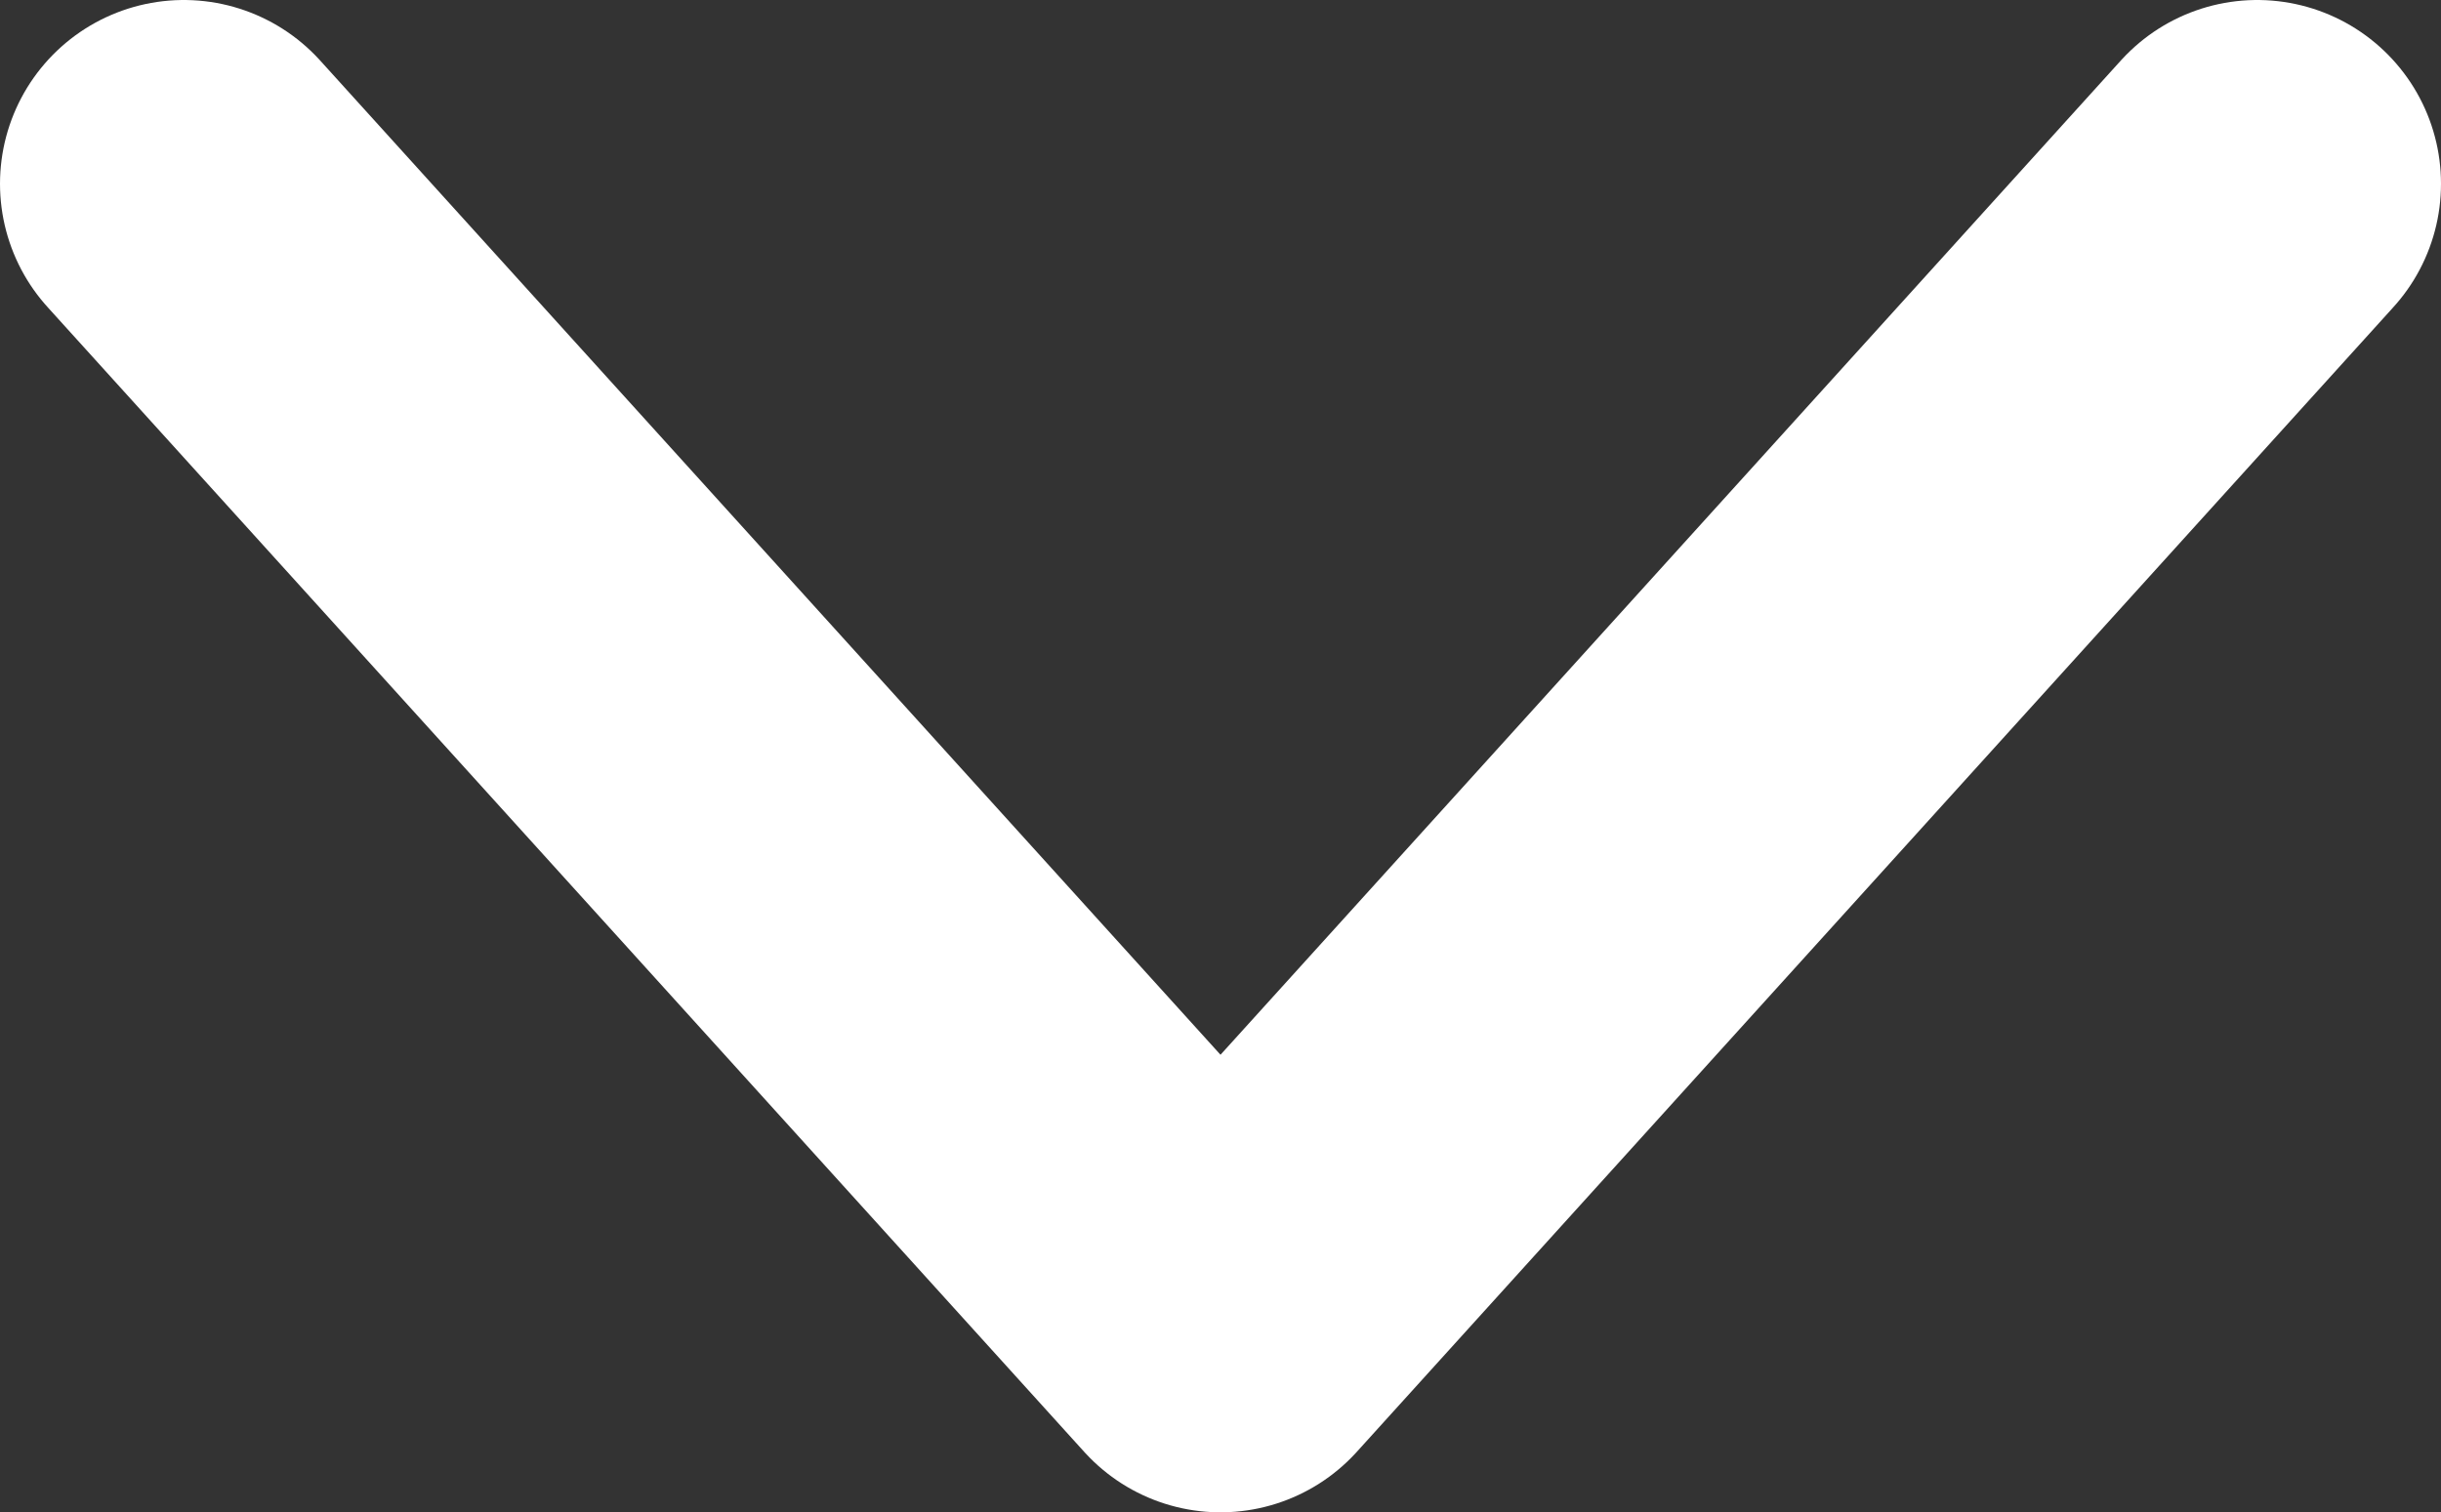 <?xml version="1.0" encoding="UTF-8"?>
<svg id="Calque_2" data-name="Calque 2" xmlns="http://www.w3.org/2000/svg" viewBox="0 0 13.28 8.23">
  <rect x="0" y="0" width="13.28" height="8.23" fill="#333333" stroke="none"/>
  <defs>
    <style>
      .cls-1 {
        fill: none;
        stroke: #fff;
        stroke-linecap: round;
        stroke-linejoin: round;
        stroke-width: 2px;
      }
    </style>
  </defs>
  <g id="Menu_Déroulant" data-name="Menu Déroulant">
    <polyline class="cls-1" points="1 1 6.64 7.23 12.28 1"/>
  </g>
</svg>